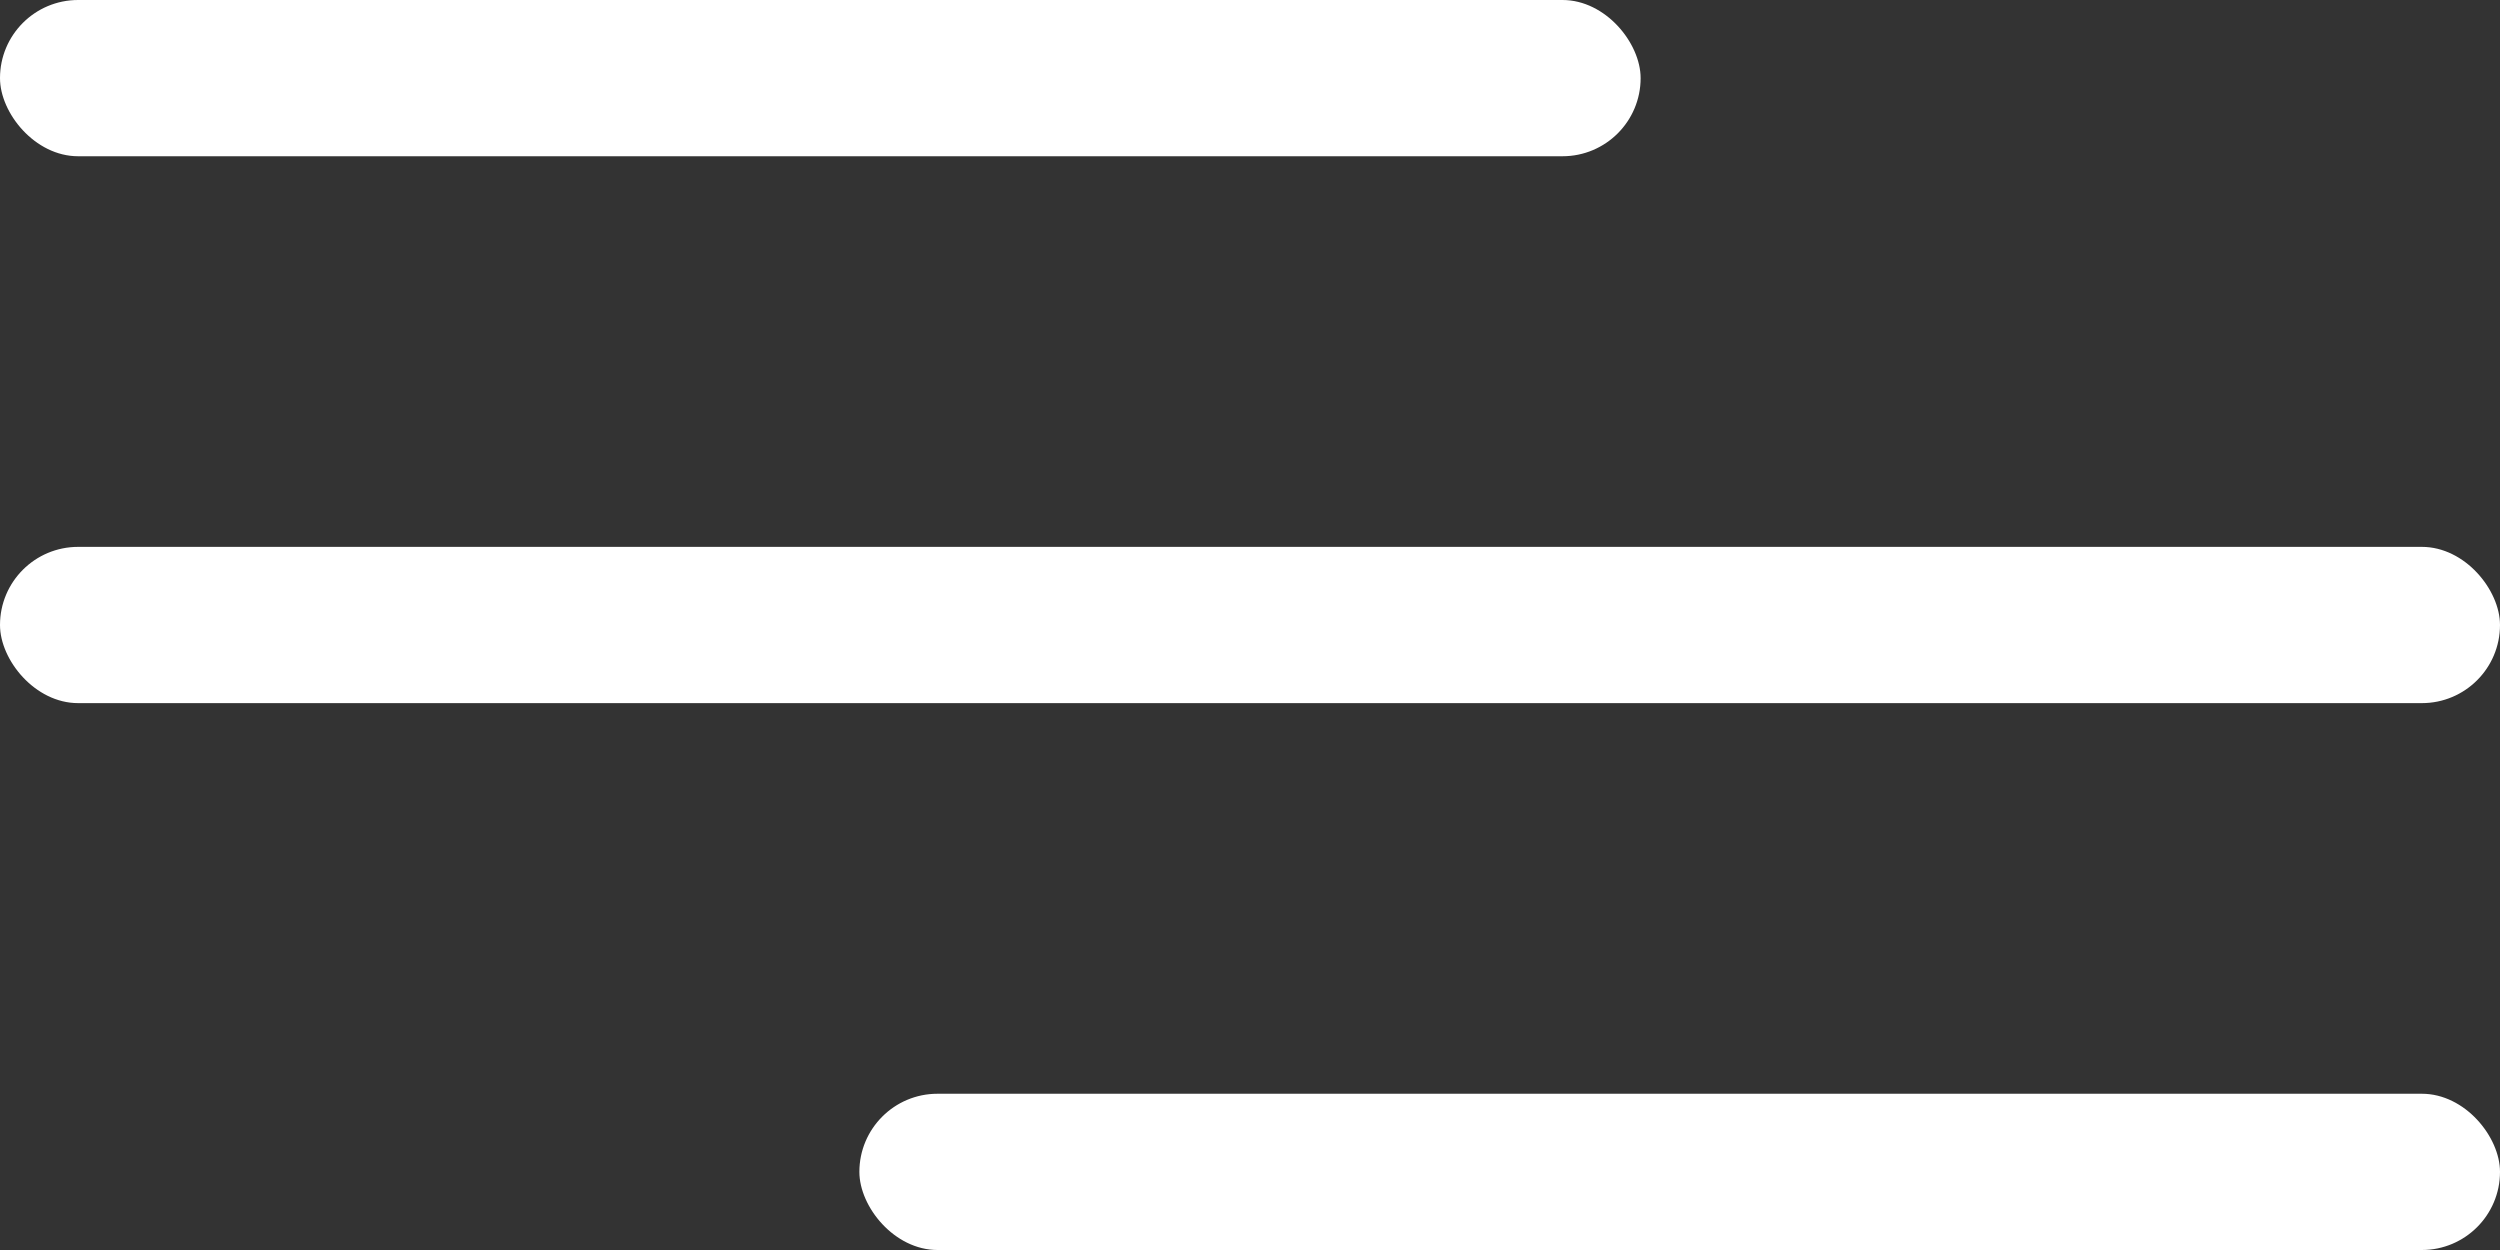 <svg height="16" width="32" xmlns="http://www.w3.org/2000/svg"><rect width="100%" height="100%" fill="#333333" stroke="none"/><g fill="#fff" fill-rule="evenodd"><rect height="2" rx="1" width="21"/><rect height="2" rx="1" width="21" x="11" y="14"/><rect height="2" rx="1" width="32" y="7"/></g></svg>